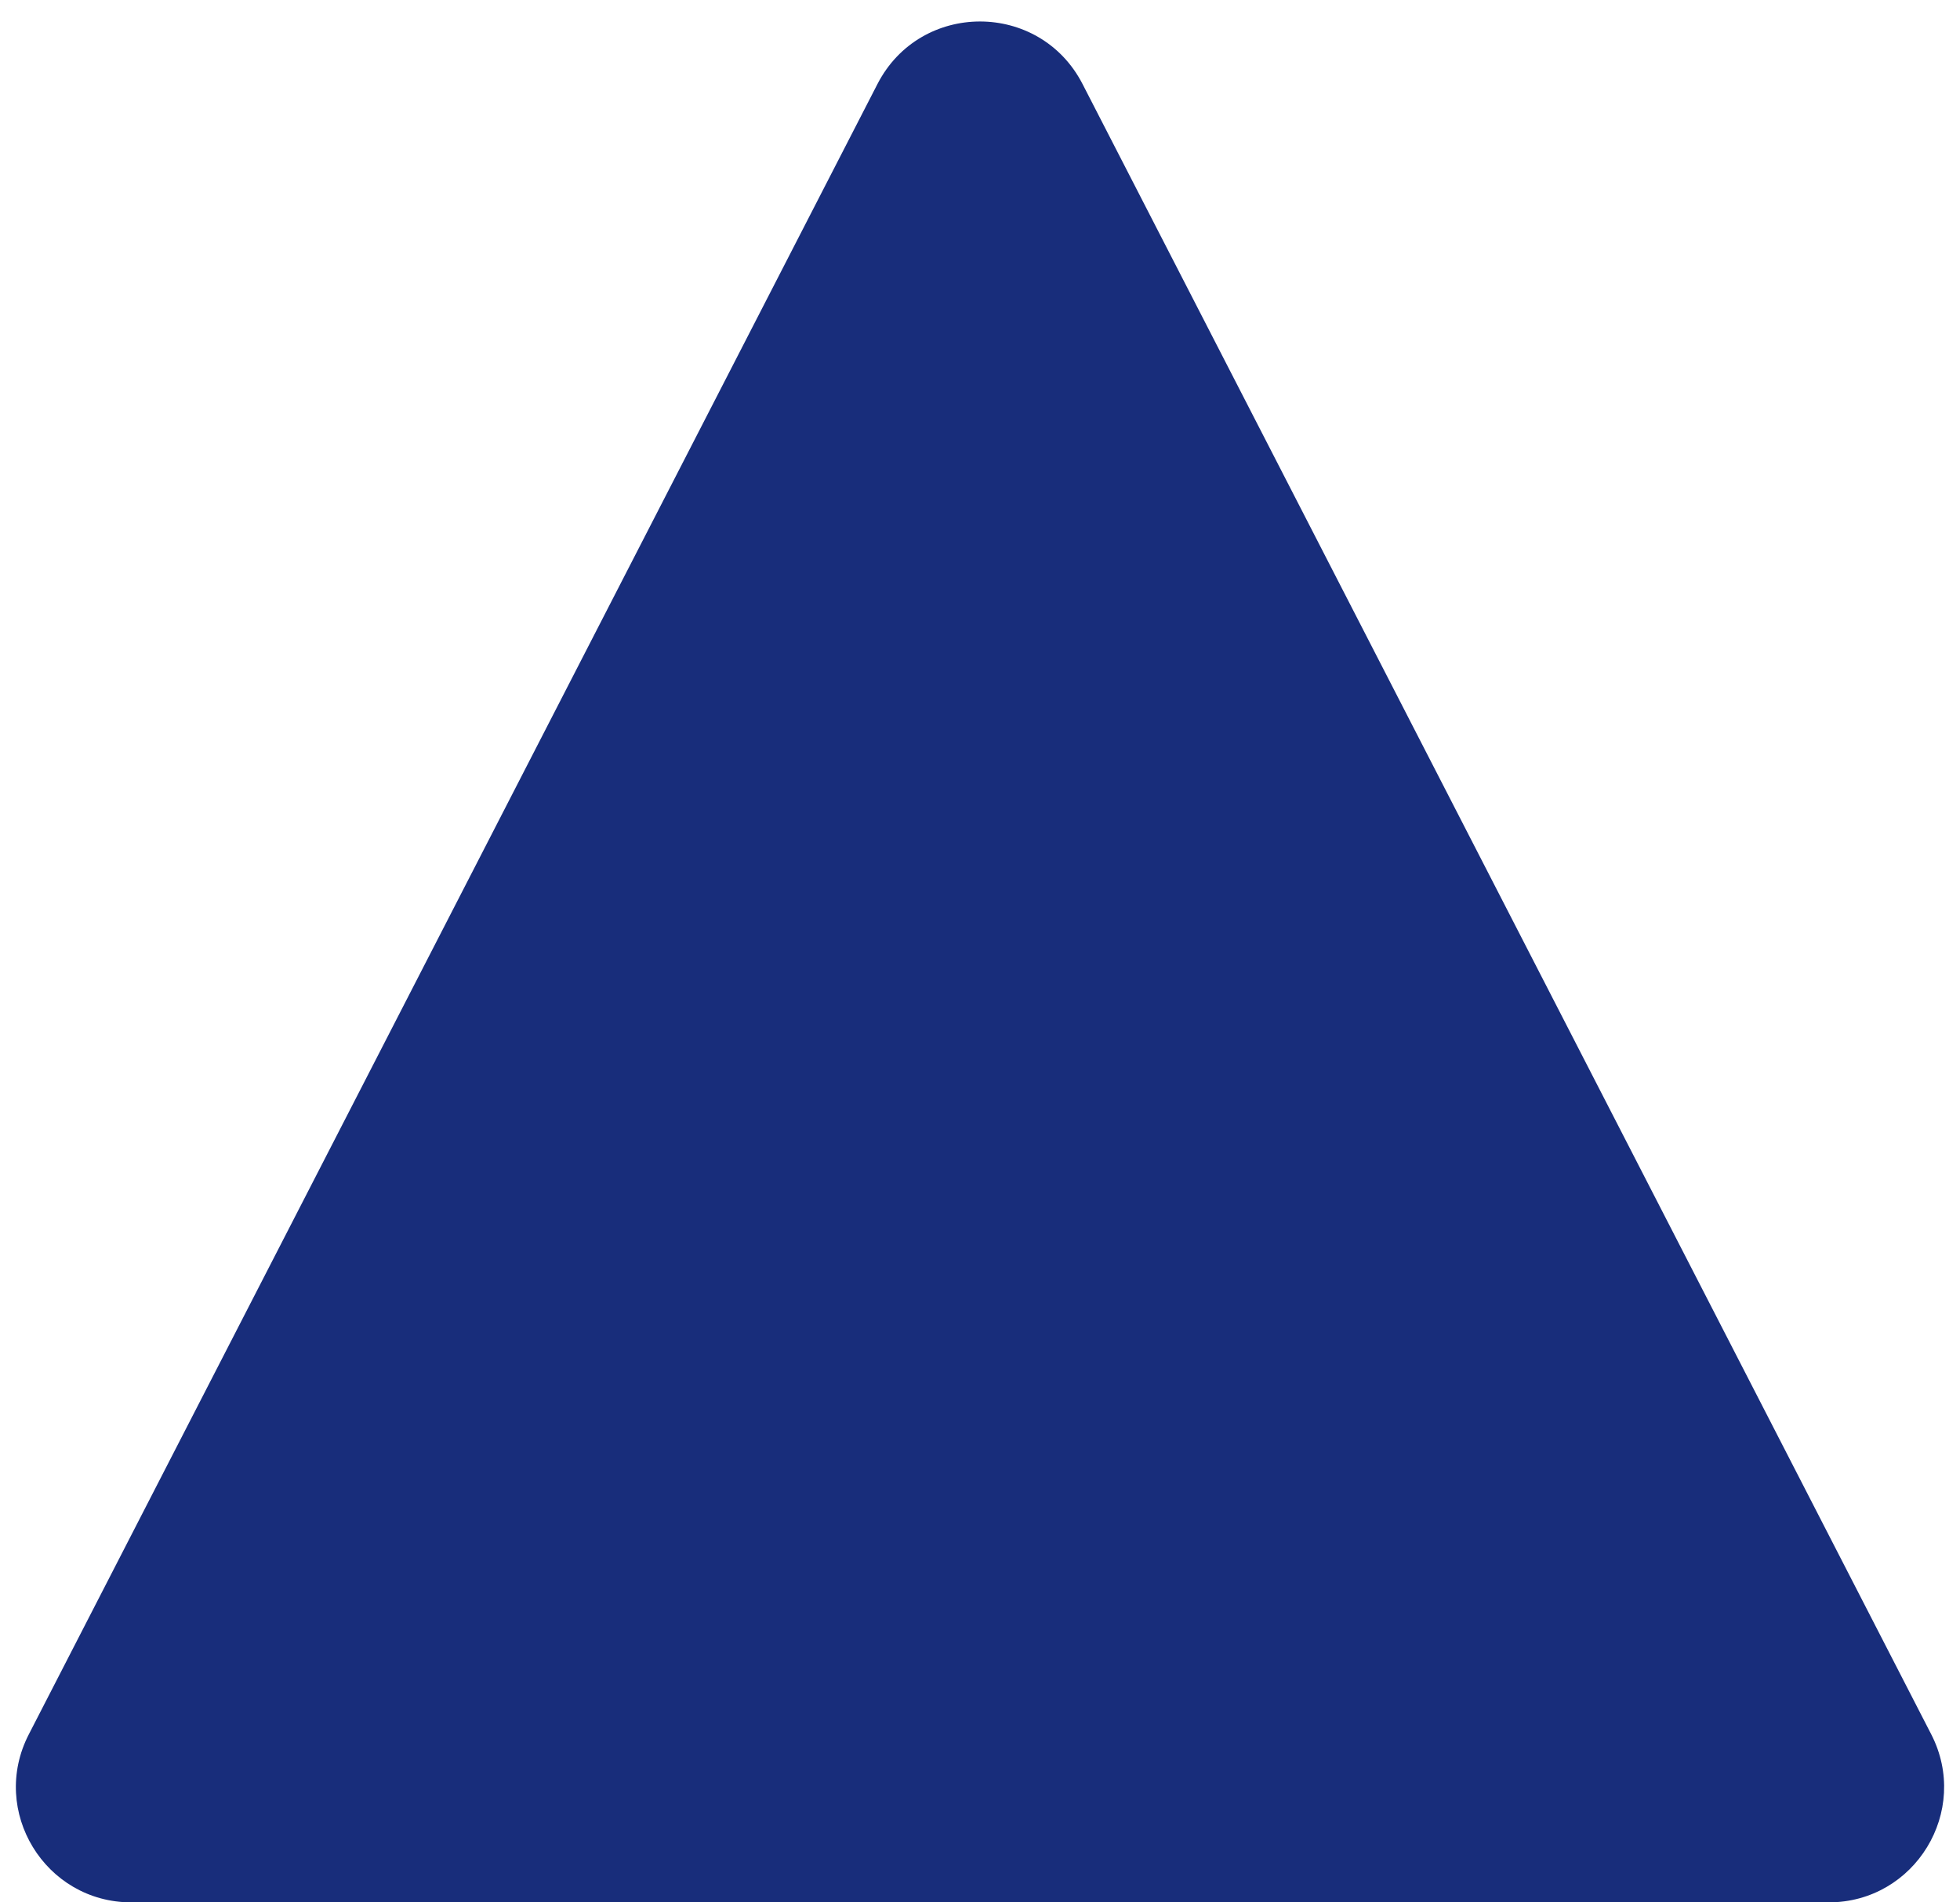 <svg xmlns="http://www.w3.org/2000/svg" width="34" height="33" fill="none"><path fill="#182D7B" d="M15.221 1.458.5 30.085C-.186 31.416.781 33 2.278 33h29.444c1.497 0 2.463-1.584 1.779-2.915L18.779 1.458c-.745-1.447-2.813-1.447-3.558 0"/></svg>